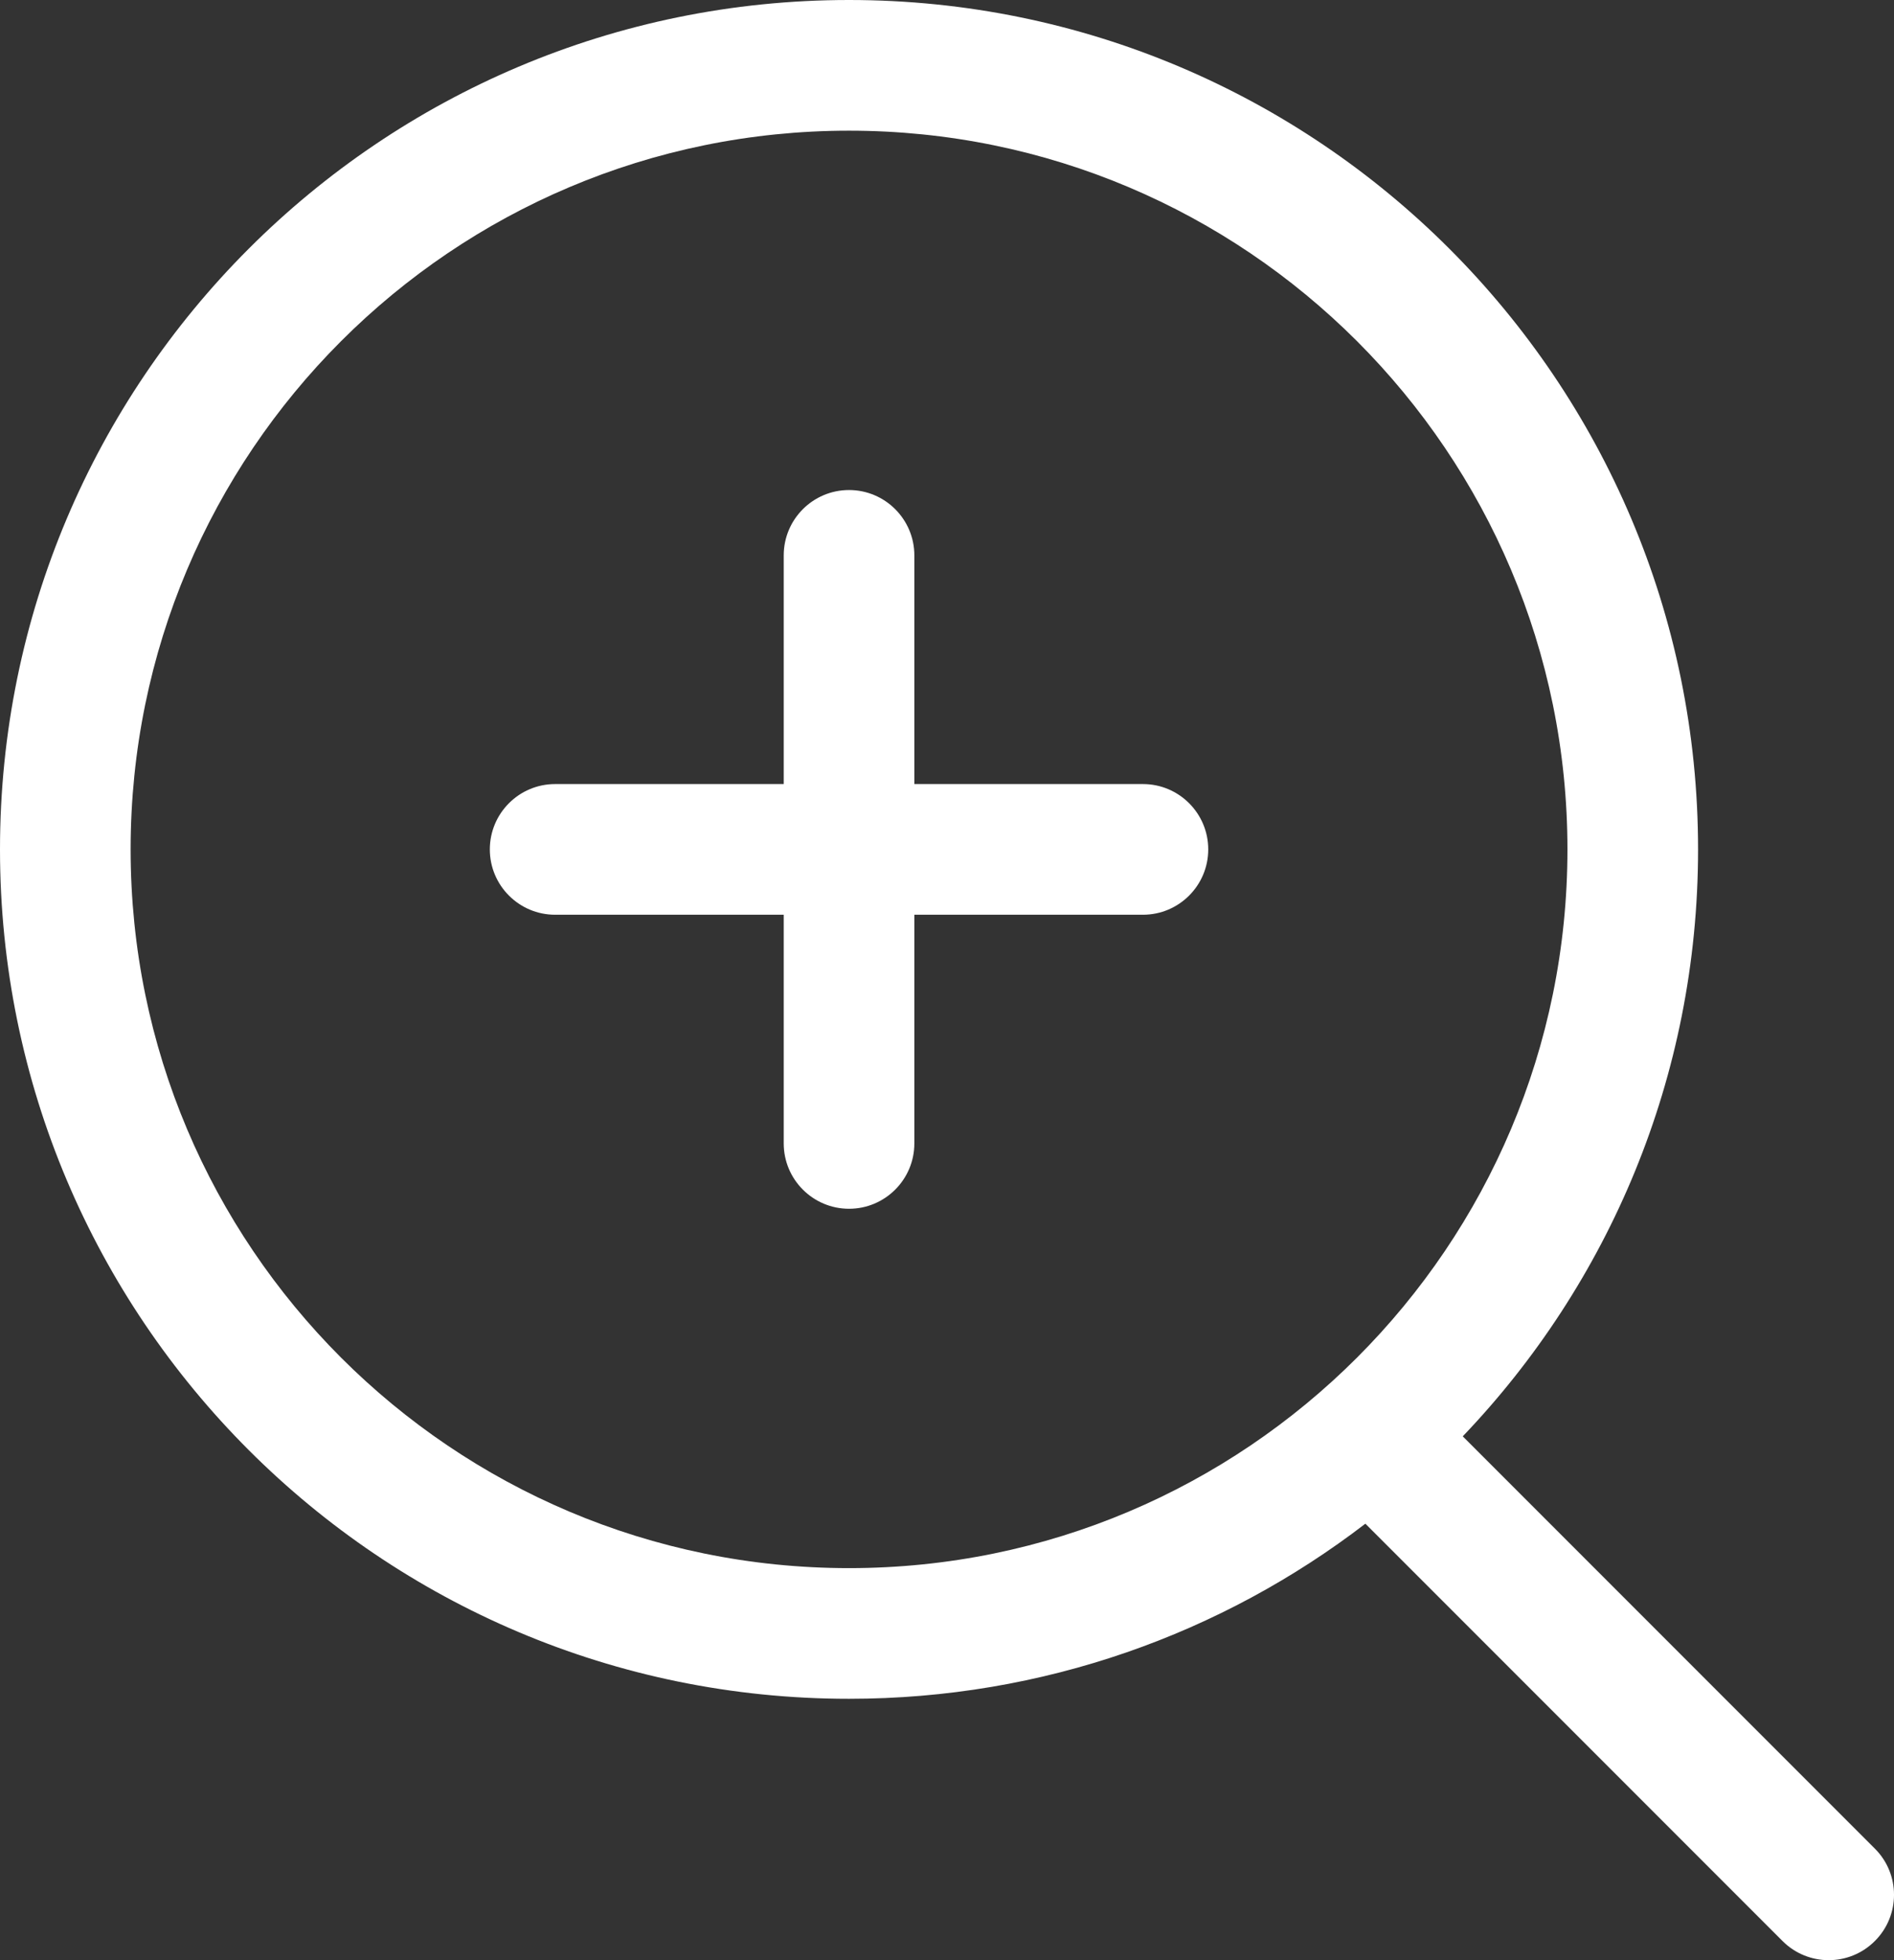 <svg width="29" height="30" viewBox="0 0 29 30" fill="none" xmlns="http://www.w3.org/2000/svg">
<rect x="0" y="0" width="29" height="30" fill="#333333" stroke="none"/>
<path fill-rule="evenodd" clip-rule="evenodd" d="M13 24C19.075 24 24 19.075 24 13C24 6.925 19.075 2 13 2C6.925 2 2 6.925 2 13C2 19.075 6.925 24 13 24ZM13 26C15.974 26 18.715 25.001 20.906 23.32L27.293 29.707C27.683 30.098 28.317 30.098 28.707 29.707C29.098 29.317 29.098 28.683 28.707 28.293L22.397 21.983C24.629 19.649 26 16.485 26 13C26 5.82 20.18 0 13 0C5.82 0 0 5.82 0 13C0 20.18 5.82 26 13 26ZM13 18.5C12.448 18.5 12 18.052 12 17.5V14H8.5C7.948 14 7.5 13.552 7.5 13C7.5 12.448 7.948 12 8.5 12H12V8.5C12 7.948 12.448 7.5 13 7.5C13.552 7.5 14 7.948 14 8.5V12L17.5 12C18.052 12 18.5 12.448 18.5 13C18.5 13.552 18.052 14 17.5 14L14 14V17.5C14 18.052 13.552 18.5 13 18.5Z" fill="white"/>
</svg>
